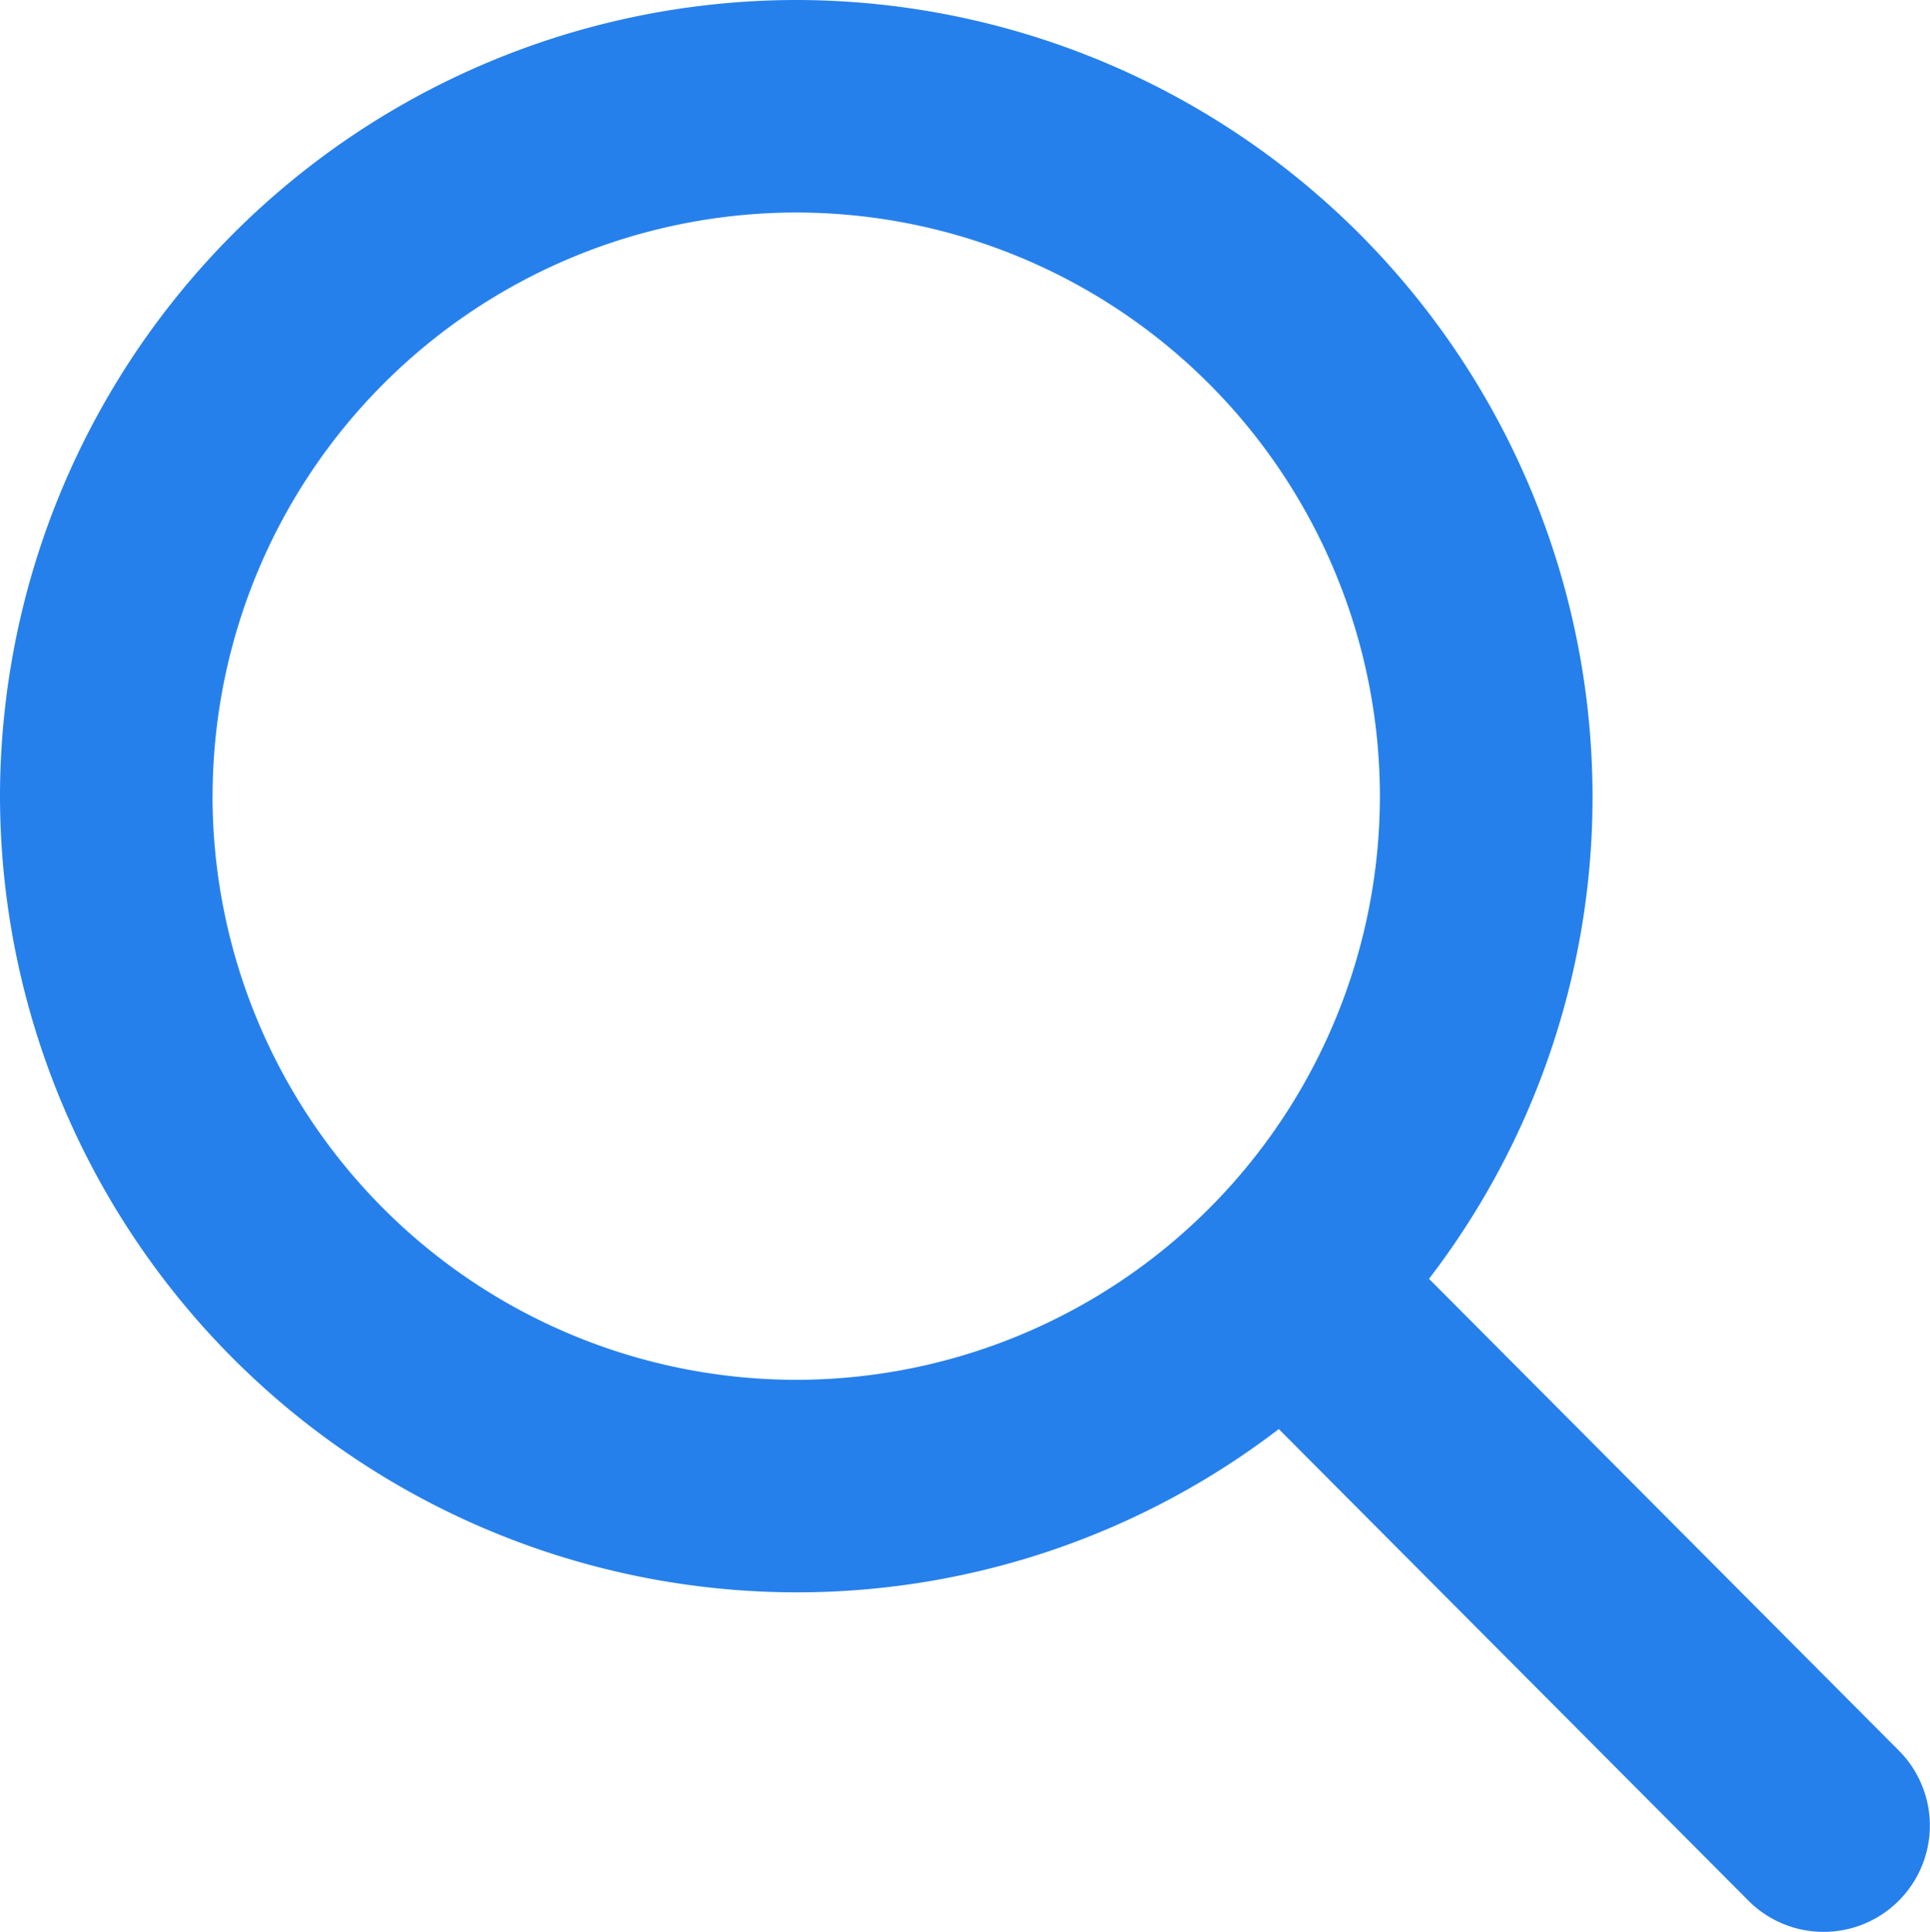 <svg xmlns="http://www.w3.org/2000/svg" width="33.046" height="33.07" viewBox="0 0 33.046 33.07"><defs><style>.a{fill:#2680eb;}</style></defs><path class="a" d="M-2940.061,32.538l-8.043-8.075a13.568,13.568,0,0,1-8.262,2.795A13.647,13.647,0,0,1-2970,13.629,13.647,13.647,0,0,1-2956.366,0a13.647,13.647,0,0,1,13.634,13.629,13.555,13.555,0,0,1-2.8,8.262l8.043,8.074a1.819,1.819,0,0,1,0,2.572,1.814,1.814,0,0,1-1.287.533A1.815,1.815,0,0,1-2940.061,32.538Zm-26.3-18.909a10,10,0,0,0,9.994,9.991,10,10,0,0,0,9.994-9.991,10,10,0,0,0-9.994-9.991A10,10,0,0,0-2966.36,13.629Z" transform="translate(2970)"/></svg>